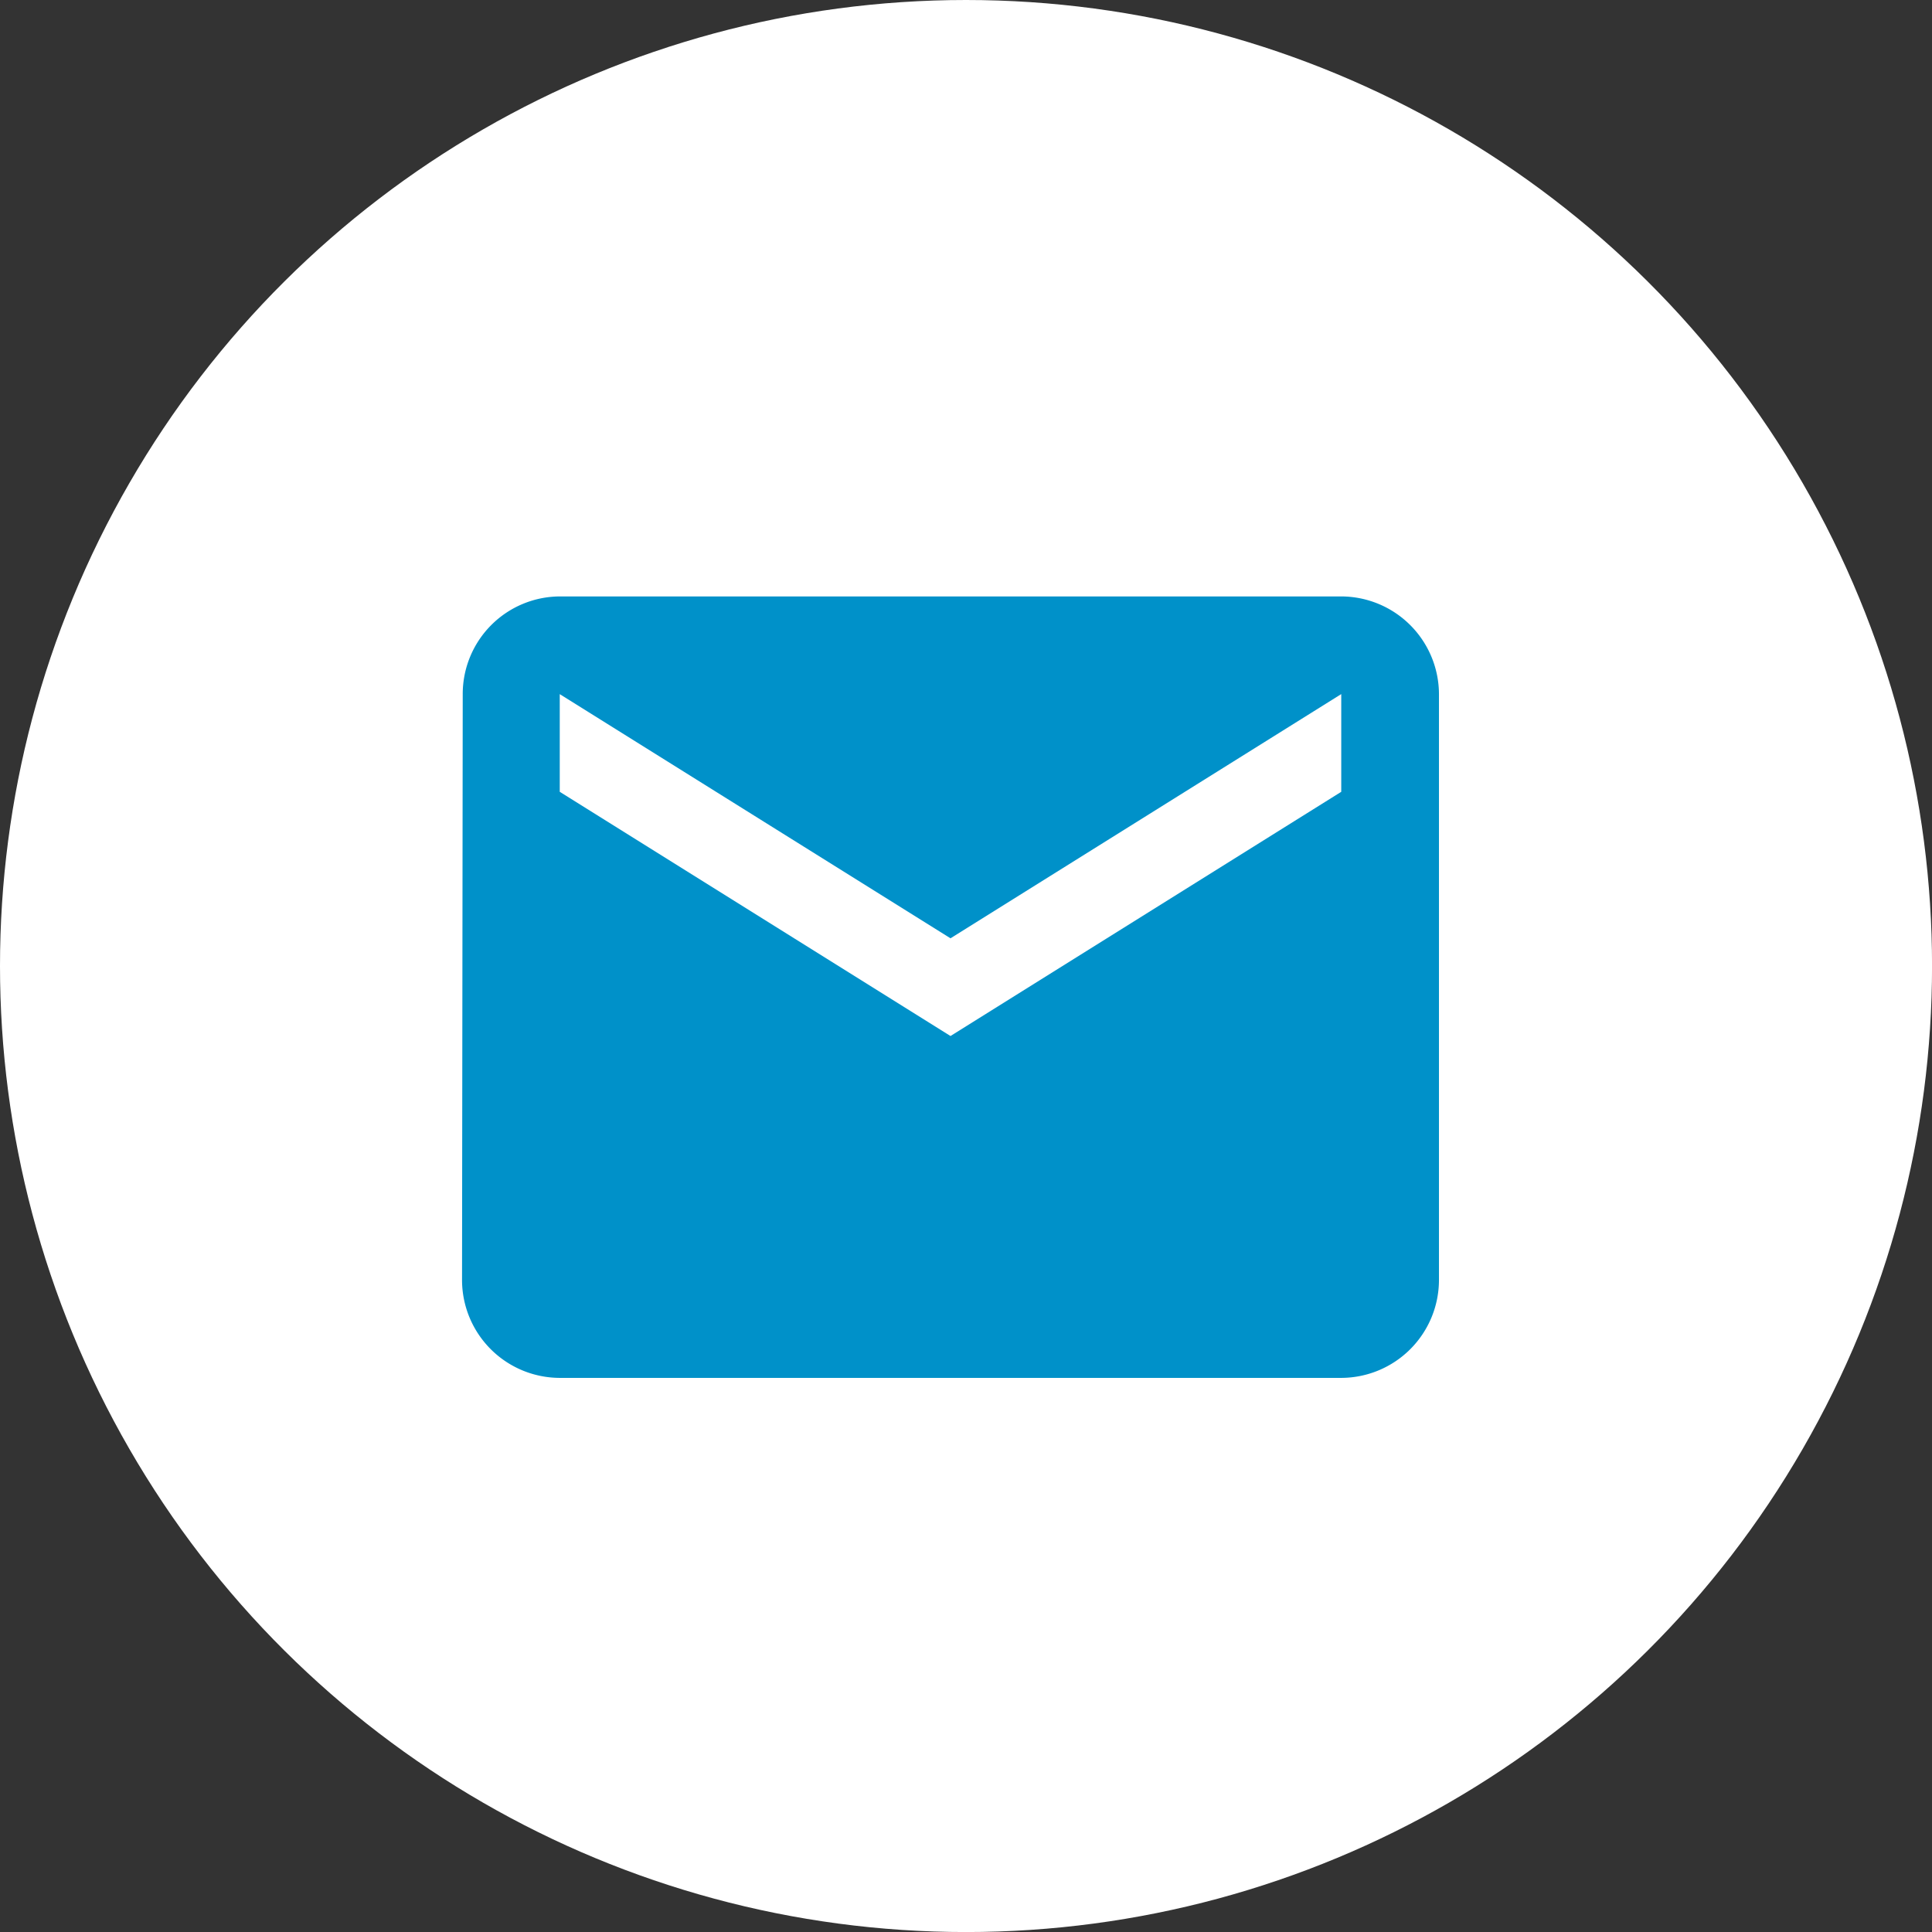 <svg xmlns="http://www.w3.org/2000/svg" width="41.819" height="41.82" viewBox="0 0 41.819 41.82"><rect x="0" y="0" width="41.819" height="41.82" fill="#333333" stroke="none"/><defs><style>.a{fill:#fff;}.b{fill:#0091c9;}</style></defs><ellipse class="a" cx="20.91" cy="20.91" rx="20.91" ry="20.91" transform="translate(0 41.82) rotate(-90)"/><path class="b" d="M22.031,6H5.115a2.112,2.112,0,0,0-2.1,2.115L3,20.8a2.121,2.121,0,0,0,2.115,2.115H22.031A2.121,2.121,0,0,0,24.146,20.8V8.115A2.121,2.121,0,0,0,22.031,6Zm0,4.229-8.458,5.286L5.115,10.229V8.115L13.573,13.4l8.458-5.286Z" transform="translate(7.001 6.91)"/></svg>